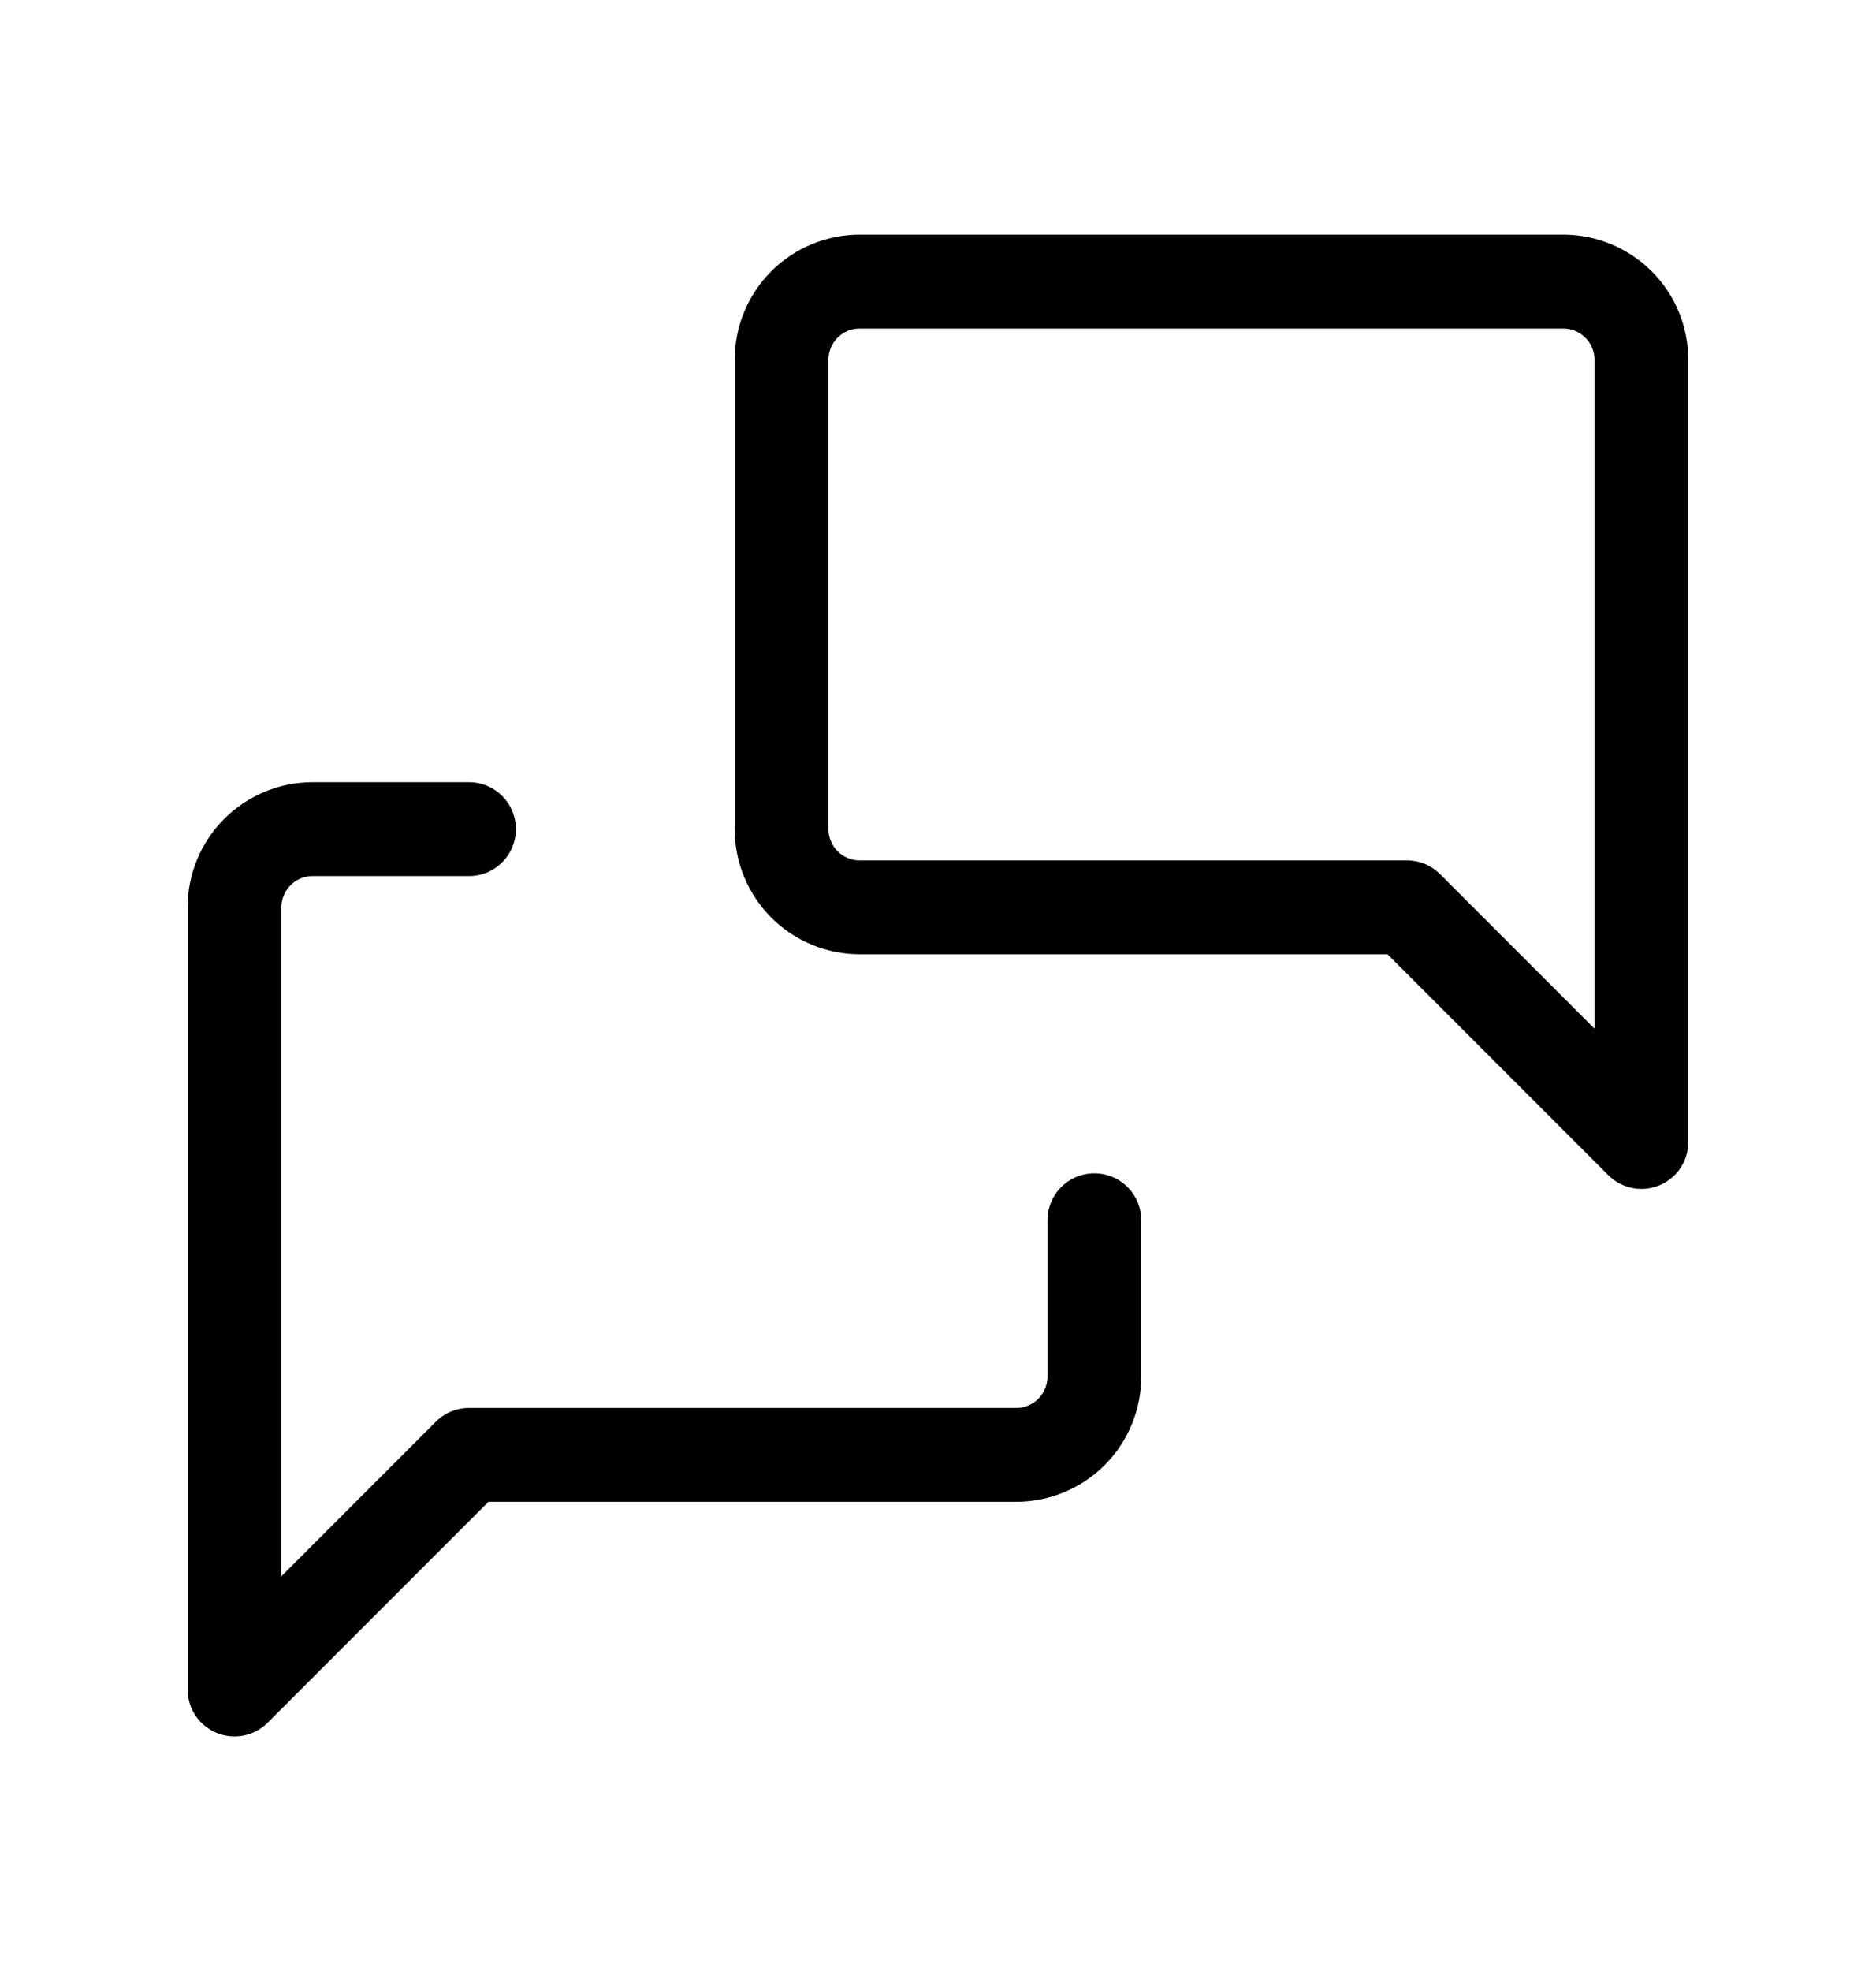 <svg width="20" height="21" viewBox="0 0 20 21" fill="none" xmlns="http://www.w3.org/2000/svg">
<g clip-path="url(#clip0_2179_17090)">
<path d="M17.499 12.167L14.999 9.667H9.165C8.944 9.667 8.732 9.579 8.576 9.423C8.42 9.266 8.332 9.054 8.332 8.833V3.833C8.332 3.612 8.42 3.4 8.576 3.244C8.732 3.088 8.944 3 9.165 3H16.665C16.886 3 17.098 3.088 17.255 3.244C17.411 3.4 17.499 3.612 17.499 3.833V12.167Z" stroke="black" stroke-linecap="round" stroke-linejoin="round"/>
<path d="M11.667 13.001V14.667C11.667 14.888 11.579 15.1 11.423 15.257C11.266 15.413 11.054 15.501 10.833 15.501H5L2.5 18.001V9.667C2.5 9.446 2.588 9.234 2.744 9.078C2.9 8.922 3.112 8.834 3.333 8.834H5" stroke="black" stroke-linecap="round" stroke-linejoin="round"/>
</g>
<defs>
<clipPath id="clip0_2179_17090">
<rect width="20" height="20" fill="white" transform="translate(0 0.5)"/>
</clipPath>
</defs>
</svg>

